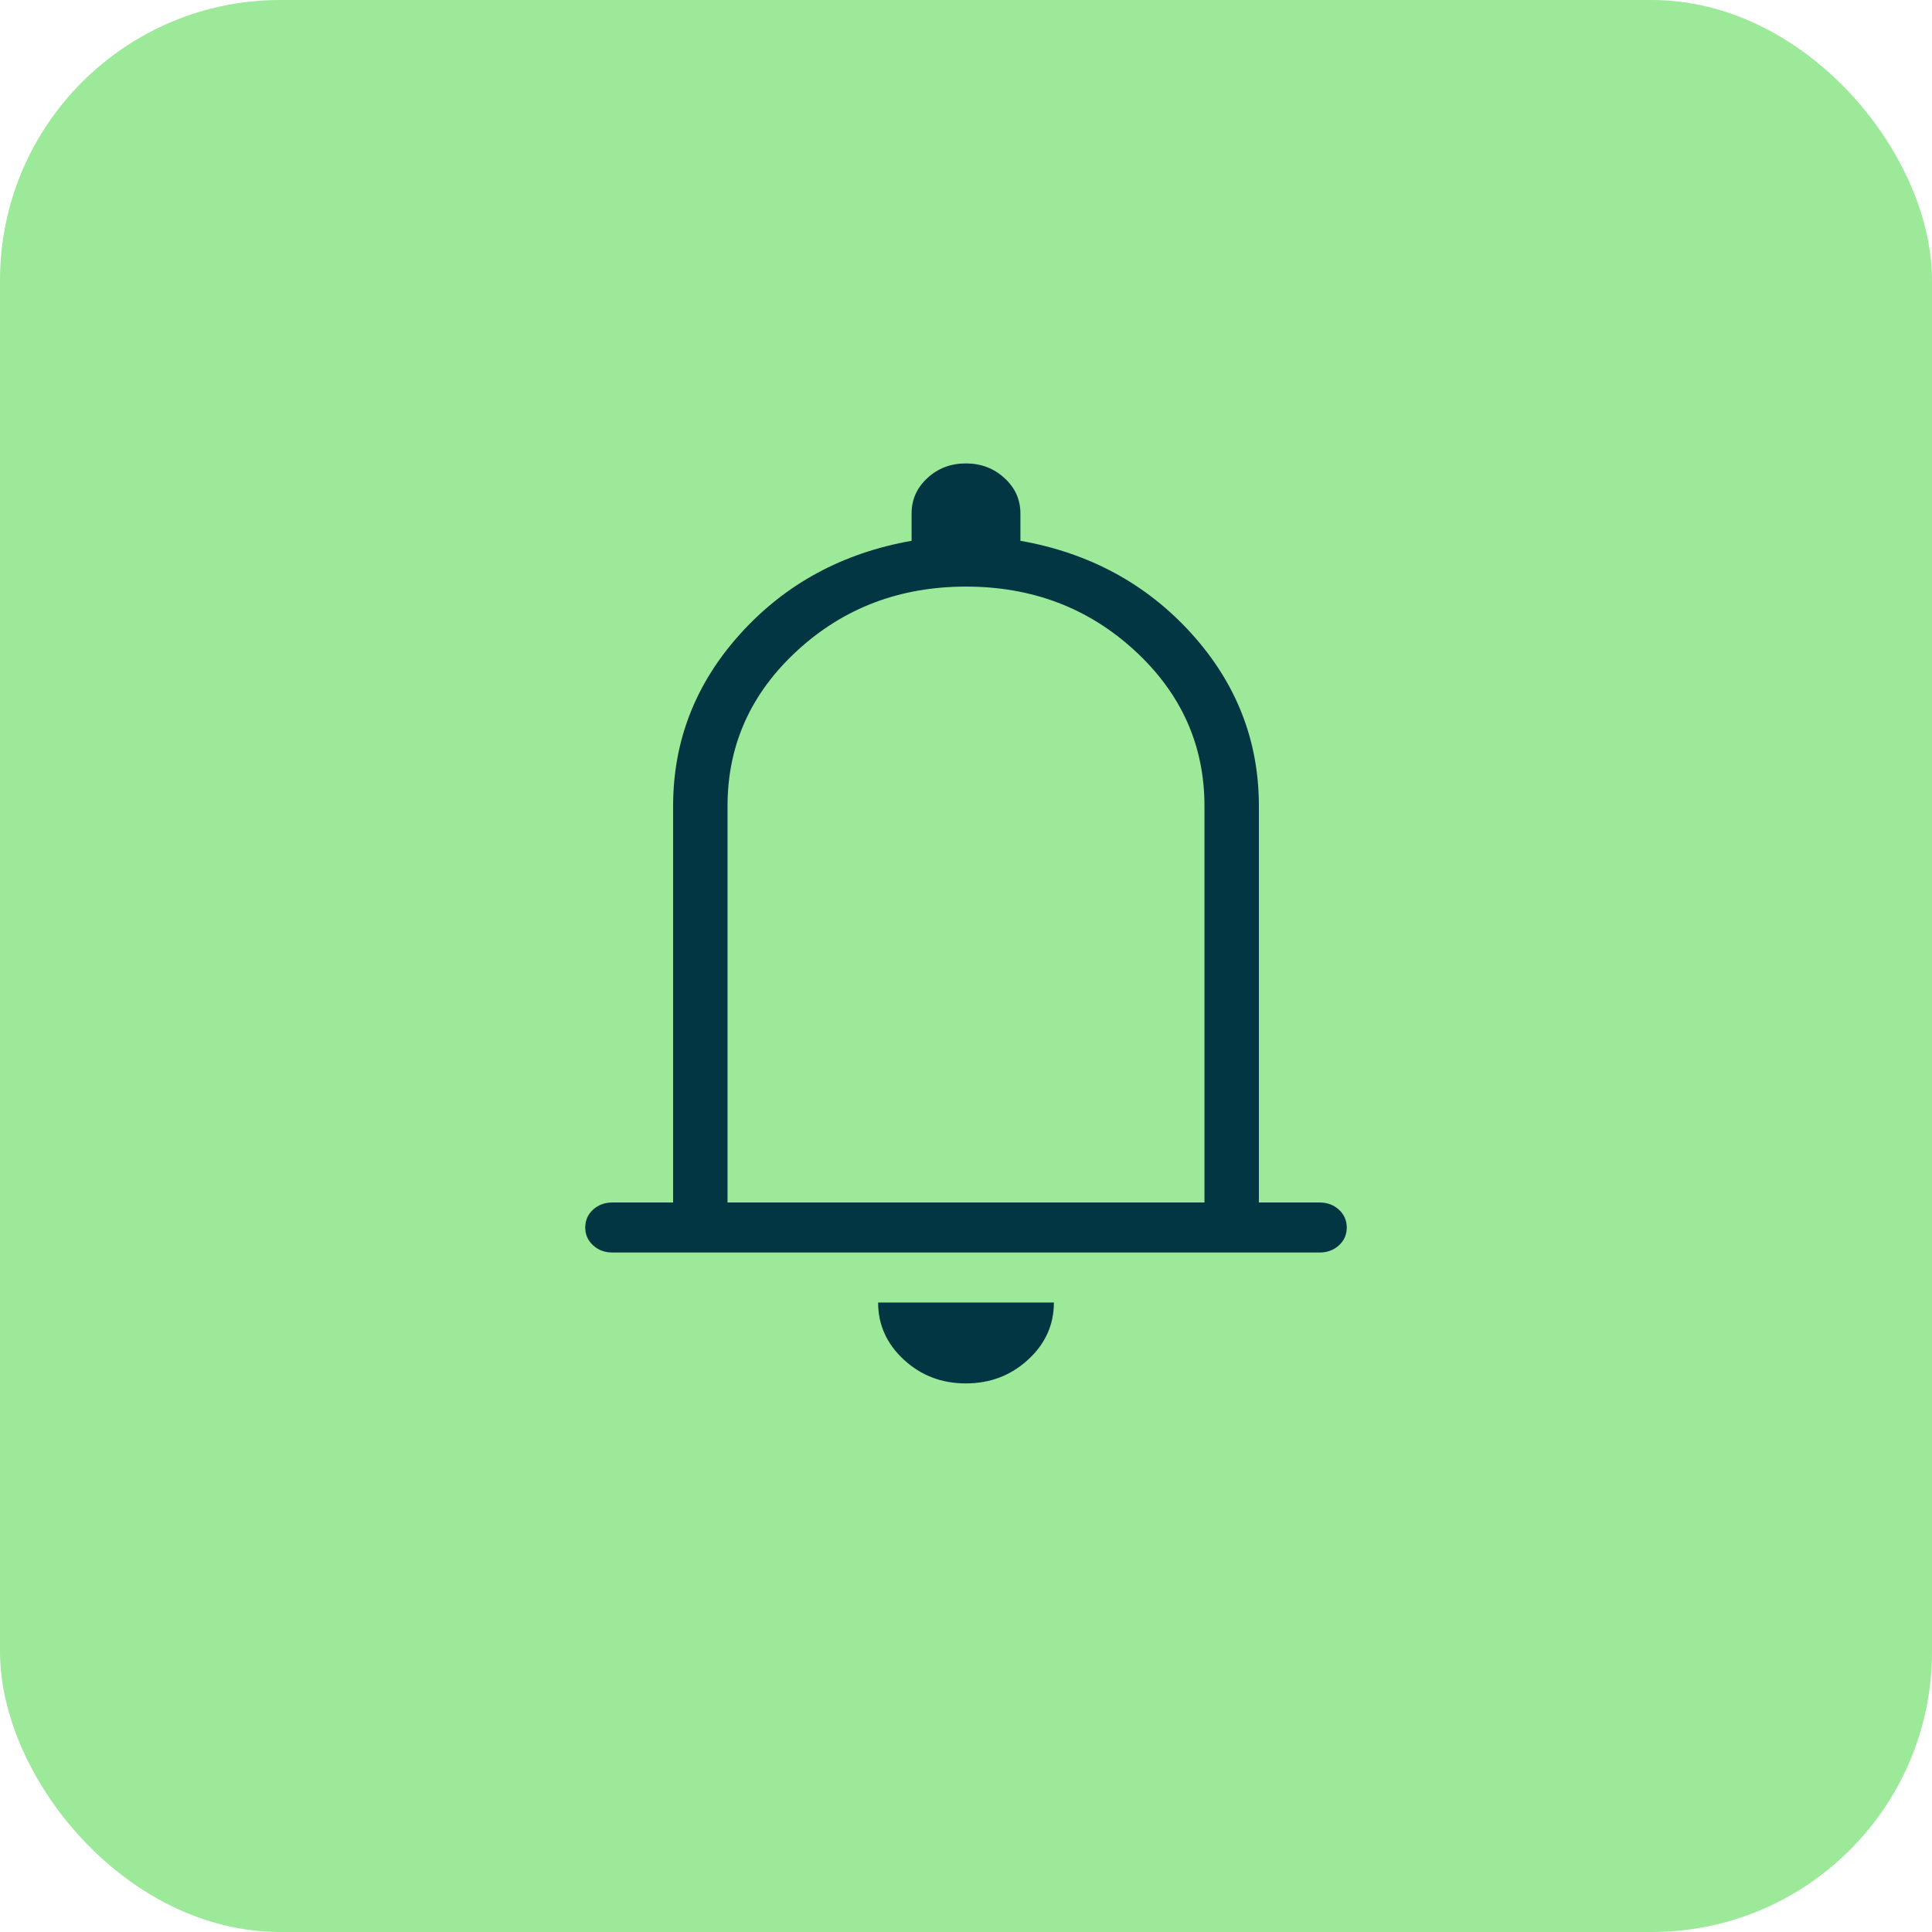 <?xml version="1.0" encoding="UTF-8"?> <svg xmlns="http://www.w3.org/2000/svg" width="37" height="37" viewBox="0 0 37 37" fill="none"><rect width="37" height="37" rx="5.367" fill="#9CE99A"></rect><path d="M11.729 23.987C11.582 23.987 11.458 23.941 11.358 23.849C11.258 23.757 11.208 23.643 11.208 23.507C11.208 23.371 11.258 23.258 11.358 23.166C11.458 23.075 11.582 23.029 11.729 23.029H12.891V15.436C12.891 14.184 13.322 13.083 14.183 12.132C15.044 11.182 16.136 10.59 17.458 10.357V9.833C17.458 9.567 17.559 9.341 17.761 9.155C17.963 8.968 18.209 8.875 18.498 8.875C18.786 8.875 19.032 8.968 19.236 9.155C19.44 9.341 19.542 9.567 19.542 9.833V10.357C20.864 10.59 21.955 11.182 22.817 12.132C23.678 13.083 24.109 14.184 24.109 15.436V23.029H25.271C25.418 23.029 25.542 23.075 25.642 23.167C25.742 23.259 25.792 23.373 25.792 23.509C25.792 23.645 25.742 23.758 25.642 23.85C25.542 23.941 25.418 23.987 25.271 23.987H11.729ZM18.496 26.494C18.033 26.494 17.637 26.342 17.309 26.039C16.981 25.736 16.817 25.371 16.817 24.945H20.183C20.183 25.374 20.017 25.739 19.687 26.041C19.357 26.343 18.96 26.494 18.496 26.494ZM13.933 23.029H23.067V15.436C23.067 14.271 22.622 13.28 21.733 12.461C20.844 11.643 19.766 11.234 18.5 11.234C17.234 11.234 16.156 11.643 15.267 12.461C14.377 13.28 13.933 14.271 13.933 15.436V23.029Z" fill="#023642"></path></svg> 